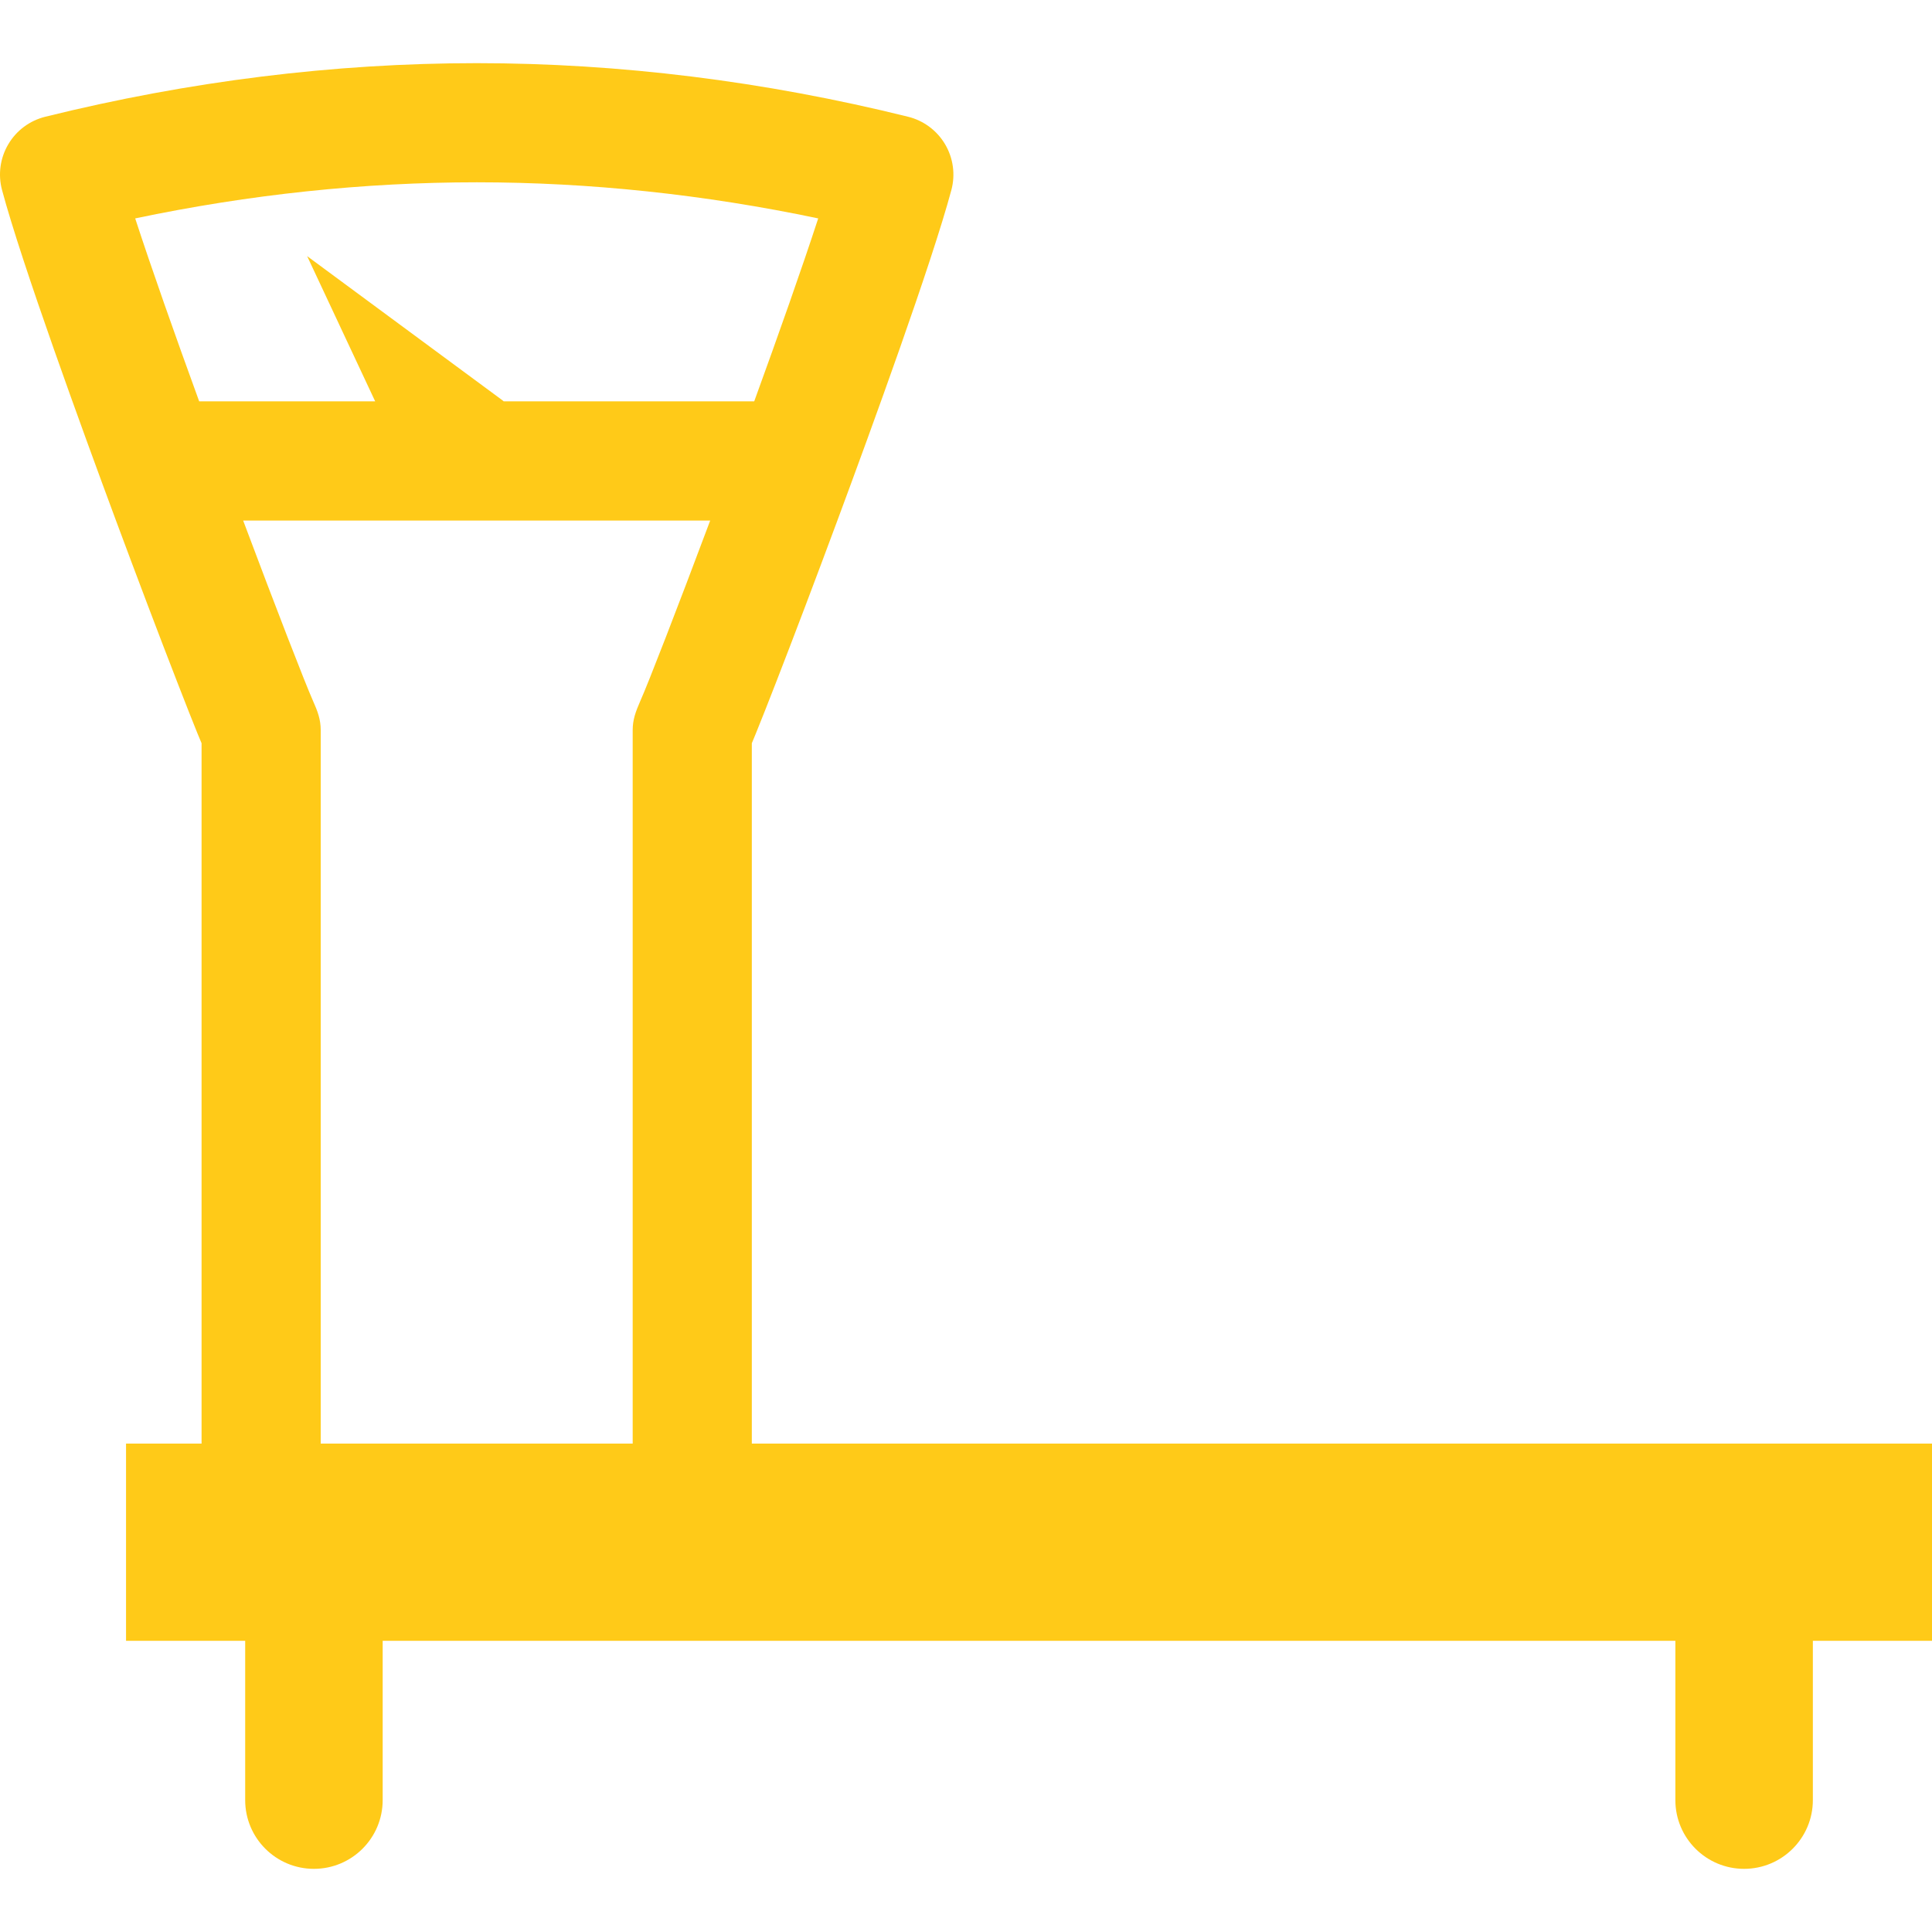<svg width="42" height="42" viewBox="0 0 42 42" fill="none" xmlns="http://www.w3.org/2000/svg">
<path d="M16.344 31.382L16.344 16.157C16.369 16.099 16.397 16.031 16.428 15.954C16.537 15.686 16.69 15.3 16.87 14.836C17.26 13.833 17.748 12.545 18.209 11.302C18.948 9.312 20.252 5.734 20.682 4.131C20.772 3.795 20.723 3.437 20.546 3.137C20.369 2.838 20.08 2.622 19.742 2.538C16.621 1.765 13.466 1.373 10.364 1.373C7.262 1.373 4.106 1.765 0.984 2.538C0.646 2.622 0.356 2.837 0.18 3.137C0.003 3.436 -0.046 3.794 0.044 4.13C0.474 5.735 1.778 9.312 2.516 11.302C2.978 12.545 3.466 13.834 3.856 14.836C4.036 15.3 4.188 15.686 4.297 15.954C4.329 16.031 4.357 16.099 4.382 16.157V31.382H2.74V35.67H5.33V39.133C5.33 39.958 5.999 40.627 6.824 40.627C7.65 40.627 8.319 39.958 8.319 39.133V35.67H36.421V39.133C36.421 39.958 37.09 40.627 37.915 40.627C38.74 40.627 39.41 39.958 39.41 39.133V35.67H42V31.382H16.344V31.382ZM4.33 8.725C3.8 7.27 3.295 5.839 2.939 4.748C5.419 4.227 7.911 3.963 10.364 3.963C12.816 3.963 15.307 4.227 17.787 4.748C17.431 5.839 16.925 7.27 16.396 8.725H10.95C10.939 8.716 10.928 8.706 10.916 8.697L6.677 5.568L8.156 8.725H4.33ZM13.922 15.233C13.816 15.476 13.754 15.647 13.754 15.873V31.382H6.972L6.972 15.873C6.972 15.639 6.906 15.464 6.802 15.231C6.636 14.857 6.012 13.253 5.286 11.316H15.439C14.712 13.257 14.088 14.863 13.922 15.233Z" fill="#FFCA18"/>
</svg>
